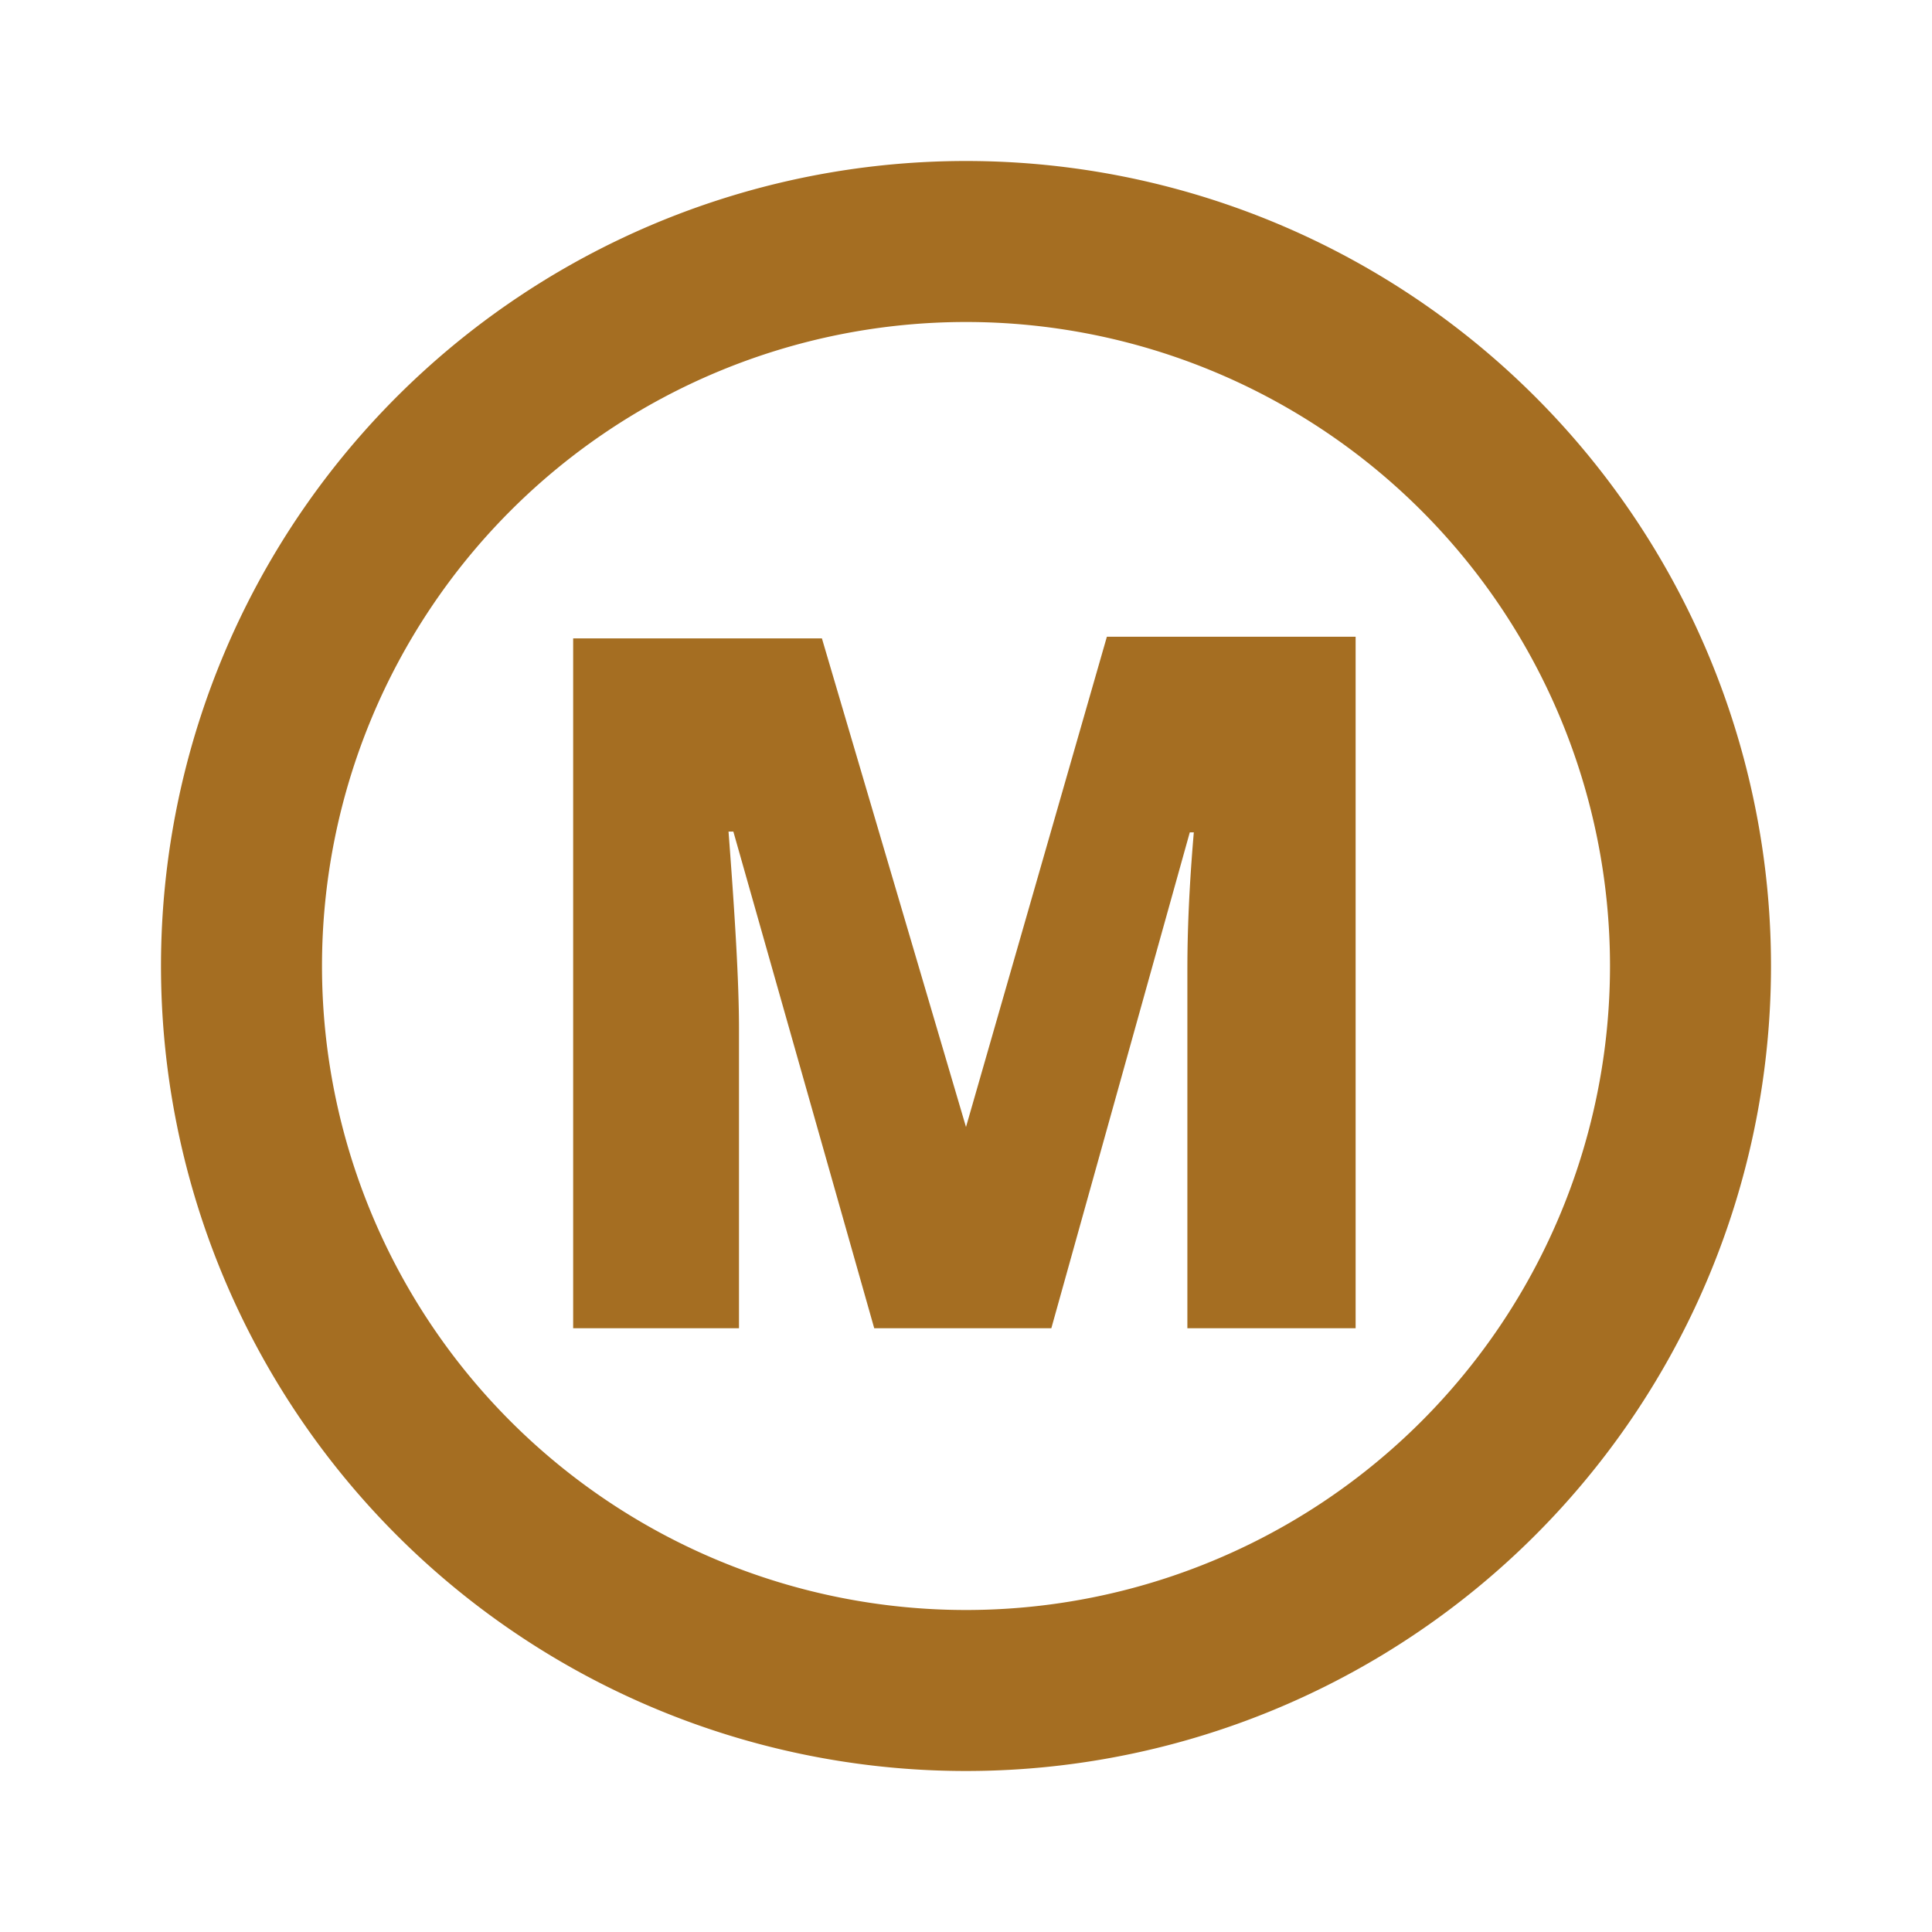 <!DOCTYPE svg PUBLIC "-//W3C//DTD SVG 1.1//EN" "http://www.w3.org/Graphics/SVG/1.1/DTD/svg11.dtd">
<!-- Uploaded to: SVG Repo, www.svgrepo.com, Transformed by: SVG Repo Mixer Tools -->
<svg width="800px" height="800px" viewBox="0 0 24 24" xmlns="http://www.w3.org/2000/svg" fill="#a56e22">
<g id="SVGRepo_bgCarrier" stroke-width="0"/>
<g id="SVGRepo_tracerCarrier" stroke-linecap="round" stroke-linejoin="round"/>
<g id="SVGRepo_iconCarrier">
<path d="M12,2A10,10,0,1,0,22,12,10,10,0,0,0,12,2Zm0,18a8,8,0,1,1,8-8A8,8,0,0,1,12,20ZM13.75,7.91h3.09V16.5H14.75V12.09c0-.24,0-.82.08-1.75h-.05L13.06,16.5h-2.2L9.11,10.33H9.05c.08,1.05.13,1.87.13,2.45V16.5H7.12V7.93h3.09L12,14Z" fill-rule="evenodd"/>
<rect width="24" height="24" fill="none"/>
</g>
</svg>